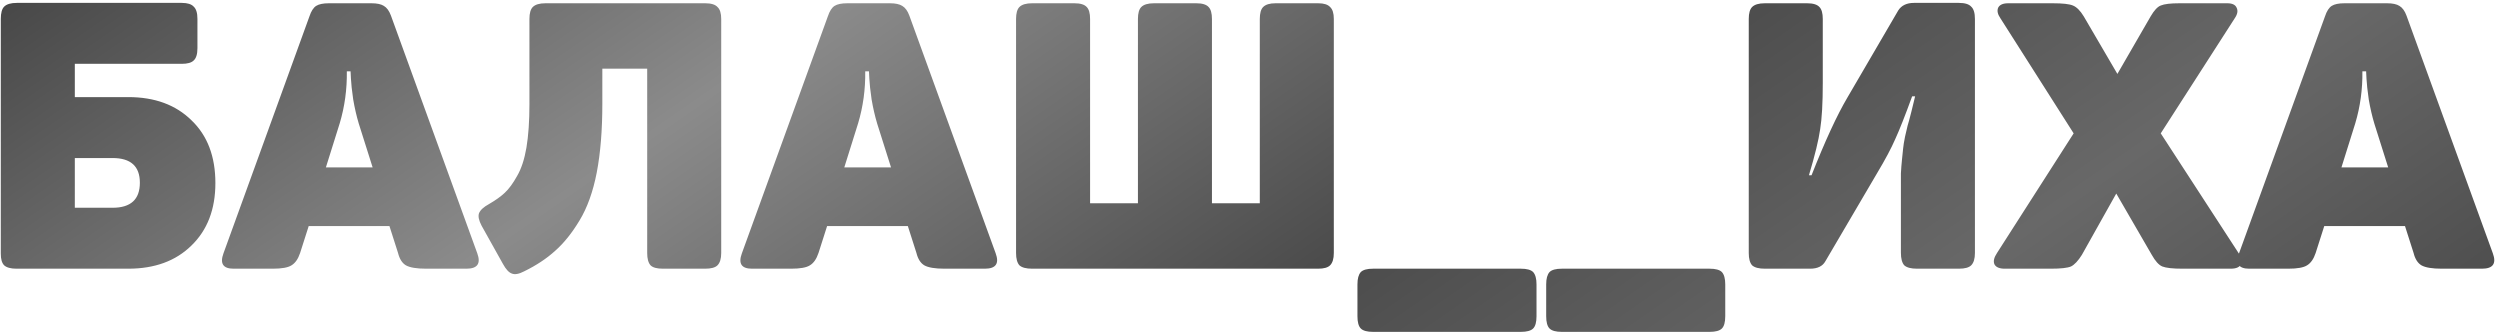 <?xml version="1.0" encoding="UTF-8"?> <svg xmlns="http://www.w3.org/2000/svg" width="642" height="86" viewBox="0 0 642 86" fill="none"><path d="M46.67 0.744C48.142 0.744 49.166 1.064 49.742 1.704C50.382 2.28 50.702 3.336 50.702 4.872V12.36C50.702 13.896 50.382 14.952 49.742 15.528C49.166 16.104 48.142 16.392 46.67 16.392H19.214V24.936H32.942C39.726 24.936 45.134 26.92 49.166 30.888C53.262 34.792 55.31 40.168 55.31 47.016C55.31 53.736 53.262 59.08 49.166 63.048C45.134 67.016 39.726 69 32.942 69H4.238C2.766 69 1.71 68.712 1.07 68.136C0.494 67.56 0.206 66.568 0.206 65.16V4.872C0.206 3.336 0.494 2.28 1.07 1.704C1.71 1.064 2.798 0.744 4.334 0.744H46.67ZM35.918 46.92C35.918 42.696 33.582 40.584 28.91 40.584H19.214V53.352H28.91C33.582 53.352 35.918 51.208 35.918 46.92ZM122.57 65.064C123.53 67.688 122.602 69 119.786 69H109.418C106.986 69 105.258 68.712 104.234 68.136C103.274 67.56 102.602 66.504 102.218 64.968L100.01 58.056H79.274L77.066 64.968C76.554 66.504 75.818 67.56 74.858 68.136C73.962 68.712 72.362 69 70.058 69H59.978C57.29 69 56.426 67.688 57.386 65.064L79.466 4.2C79.914 2.856 80.49 1.96 81.194 1.512C81.898 1.064 82.986 0.84 84.458 0.84H95.402C96.81 0.84 97.866 1.064 98.57 1.512C99.338 1.96 99.946 2.792 100.394 4.008L122.57 65.064ZM92.138 31.752C91.562 29.832 91.082 27.752 90.698 25.512C90.378 23.272 90.186 21.512 90.122 20.232L90.026 18.312H89.066C89.13 22.92 88.522 27.368 87.242 31.656L83.69 42.984H95.69L92.138 31.752ZM181.08 0.84C182.616 0.84 183.672 1.16 184.248 1.8C184.888 2.376 185.208 3.4 185.208 4.872V64.968C185.208 66.44 184.888 67.496 184.248 68.136C183.672 68.712 182.616 69 181.08 69H170.232C168.696 69 167.64 68.712 167.064 68.136C166.488 67.496 166.2 66.44 166.2 64.968V17.64H154.68V26.664C154.68 33.448 154.2 39.336 153.24 44.328C152.28 49.256 150.808 53.352 148.824 56.616C146.904 59.816 144.824 62.408 142.584 64.392C140.408 66.376 137.752 68.136 134.616 69.672C133.272 70.376 132.216 70.568 131.448 70.248C130.68 69.992 129.912 69.16 129.144 67.752L123.672 57.96C122.968 56.616 122.744 55.56 123 54.792C123.32 53.96 124.184 53.16 125.592 52.392C127.256 51.432 128.6 50.472 129.624 49.512C130.712 48.488 131.768 47.048 132.792 45.192C133.88 43.336 134.68 40.904 135.192 37.896C135.704 34.824 135.96 31.112 135.96 26.76V4.872C135.96 3.4 136.248 2.376 136.824 1.8C137.464 1.16 138.552 0.84 140.088 0.84H181.08ZM255.695 65.064C256.655 67.688 255.727 69 252.911 69H242.543C240.111 69 238.383 68.712 237.359 68.136C236.399 67.56 235.727 66.504 235.343 64.968L233.135 58.056H212.399L210.191 64.968C209.679 66.504 208.943 67.56 207.983 68.136C207.087 68.712 205.487 69 203.183 69H193.103C190.415 69 189.551 67.688 190.511 65.064L212.591 4.2C213.039 2.856 213.615 1.96 214.319 1.512C215.023 1.064 216.111 0.84 217.583 0.84H228.527C229.935 0.84 230.991 1.064 231.695 1.512C232.463 1.96 233.071 2.792 233.519 4.008L255.695 65.064ZM225.263 31.752C224.687 29.832 224.207 27.752 223.823 25.512C223.503 23.272 223.311 21.512 223.247 20.232L223.151 18.312H222.191C222.255 22.92 221.647 27.368 220.367 31.656L216.815 42.984H228.815L225.263 31.752ZM338.493 0.84C339.965 0.84 340.989 1.16 341.565 1.8C342.205 2.376 342.525 3.4 342.525 4.872V64.968C342.525 66.44 342.205 67.496 341.565 68.136C340.989 68.712 339.965 69 338.493 69H265.053C263.517 69 262.429 68.712 261.789 68.136C261.213 67.496 260.925 66.44 260.925 64.968V4.872C260.925 3.4 261.213 2.376 261.789 1.8C262.429 1.16 263.517 0.84 265.053 0.84H275.901C277.437 0.84 278.493 1.16 279.069 1.8C279.645 2.376 279.933 3.4 279.933 4.872V52.2H292.221V4.872C292.221 3.4 292.509 2.376 293.085 1.8C293.725 1.16 294.813 0.84 296.349 0.84H307.197C308.733 0.84 309.789 1.16 310.365 1.8C310.941 2.376 311.229 3.4 311.229 4.872V52.2H323.517V4.872C323.517 3.4 323.805 2.376 324.381 1.8C325.021 1.16 326.077 0.84 327.549 0.84H338.493ZM390.544 69C392.08 69 393.136 69.288 393.712 69.864C394.288 70.504 394.576 71.56 394.576 73.032V81.192C394.576 82.728 394.288 83.784 393.712 84.36C393.136 84.936 392.08 85.224 390.544 85.224H352.624C351.088 85.224 350.032 84.936 349.456 84.36C348.88 83.784 348.592 82.728 348.592 81.192V73.032C348.592 71.56 348.88 70.504 349.456 69.864C350.032 69.288 351.088 69 352.624 69H390.544ZM439.013 69C440.549 69 441.605 69.288 442.181 69.864C442.757 70.504 443.045 71.56 443.045 73.032V81.192C443.045 82.728 442.757 83.784 442.181 84.36C441.605 84.936 440.549 85.224 439.013 85.224H401.093C399.557 85.224 398.501 84.936 397.925 84.36C397.349 83.784 397.061 82.728 397.061 81.192V73.032C397.061 71.56 397.349 70.504 397.925 69.864C398.501 69.288 399.557 69 401.093 69H439.013ZM503.033 0.744C504.569 0.744 505.625 1.064 506.201 1.704C506.841 2.28 507.161 3.336 507.161 4.872V64.968C507.161 66.44 506.841 67.496 506.201 68.136C505.625 68.712 504.569 69 503.033 69H492.281C490.745 69 489.657 68.712 489.017 68.136C488.441 67.496 488.153 66.408 488.153 64.872V48.552C488.153 47.016 488.153 45.672 488.153 44.52C488.217 43.304 488.313 42.088 488.441 40.872C488.569 39.656 488.665 38.728 488.729 38.088C488.793 37.384 488.953 36.392 489.209 35.112C489.529 33.768 489.753 32.808 489.881 32.232C490.073 31.656 490.393 30.472 490.841 28.68C491.289 26.888 491.609 25.576 491.801 24.744H491.033C489.241 29.672 487.801 33.32 486.713 35.688C485.689 38.056 484.121 41 482.009 44.52L468.761 67.08C468.057 68.36 466.745 69 464.825 69H453.209C451.673 69 450.585 68.712 449.945 68.136C449.369 67.496 449.081 66.44 449.081 64.968V4.872C449.081 3.4 449.369 2.376 449.945 1.8C450.585 1.16 451.673 0.84 453.209 0.84H464.057C465.593 0.84 466.649 1.16 467.225 1.8C467.801 2.376 468.089 3.4 468.089 4.872V21.288C468.089 26.472 467.865 30.44 467.417 33.192C467.033 35.944 466.073 39.88 464.537 45H465.209C468.665 36.232 471.737 29.576 474.425 25.032L487.481 2.664C488.313 1.384 489.657 0.744 491.513 0.744H503.033ZM574.849 64.968C575.681 65.992 575.905 66.92 575.521 67.752C575.201 68.584 574.305 69 572.833 69H560.449C557.953 69 556.225 68.808 555.265 68.424C554.369 68.04 553.473 67.048 552.577 65.448L543.457 49.704L534.625 65.448C533.665 66.984 532.737 67.976 531.841 68.424C530.945 68.808 529.217 69 526.657 69H514.849C513.441 69 512.545 68.616 512.161 67.848C511.841 67.08 512.065 66.12 512.833 64.968L532.513 34.248L513.697 4.68C512.993 3.656 512.801 2.76 513.121 1.992C513.505 1.224 514.369 0.84 515.713 0.84H527.137C529.697 0.84 531.425 1.032 532.321 1.416C533.281 1.8 534.209 2.728 535.105 4.2L543.745 18.984L552.289 4.2C553.185 2.664 554.049 1.736 554.881 1.416C555.777 1.032 557.377 0.84 559.681 0.84H571.969C573.249 0.84 574.049 1.224 574.369 1.992C574.753 2.76 574.593 3.656 573.889 4.68L554.881 34.248L574.849 64.968ZM640.164 65.064C641.124 67.688 640.196 69 637.38 69H627.012C624.58 69 622.852 68.712 621.828 68.136C620.868 67.56 620.196 66.504 619.812 64.968L617.604 58.056H596.868L594.66 64.968C594.148 66.504 593.412 67.56 592.452 68.136C591.556 68.712 589.956 69 587.652 69H577.572C574.884 69 574.02 67.688 574.98 65.064L597.06 4.2C597.508 2.856 598.084 1.96 598.788 1.512C599.492 1.064 600.58 0.84 602.052 0.84H612.996C614.404 0.84 615.46 1.064 616.164 1.512C616.932 1.96 617.54 2.792 617.988 4.008L640.164 65.064ZM609.732 31.752C609.156 29.832 608.676 27.752 608.292 25.512C607.972 23.272 607.78 21.512 607.716 20.232L607.62 18.312H606.66C606.724 22.92 606.116 27.368 604.836 31.656L601.284 42.984H613.284L609.732 31.752Z" fill="url(#paint0_linear_2438_681)"></path><defs><linearGradient id="paint0_linear_2438_681" x1="-223.427" y1="-2" x2="136.221" y2="516.986" gradientUnits="userSpaceOnUse"><stop></stop><stop offset="0.4" stop-color="#8B8B8B"></stop><stop offset="0.6" stop-color="#4B4B4B"></stop><stop offset="0.75" stop-color="#686868"></stop><stop offset="1" stop-color="#343434"></stop></linearGradient></defs></svg> 